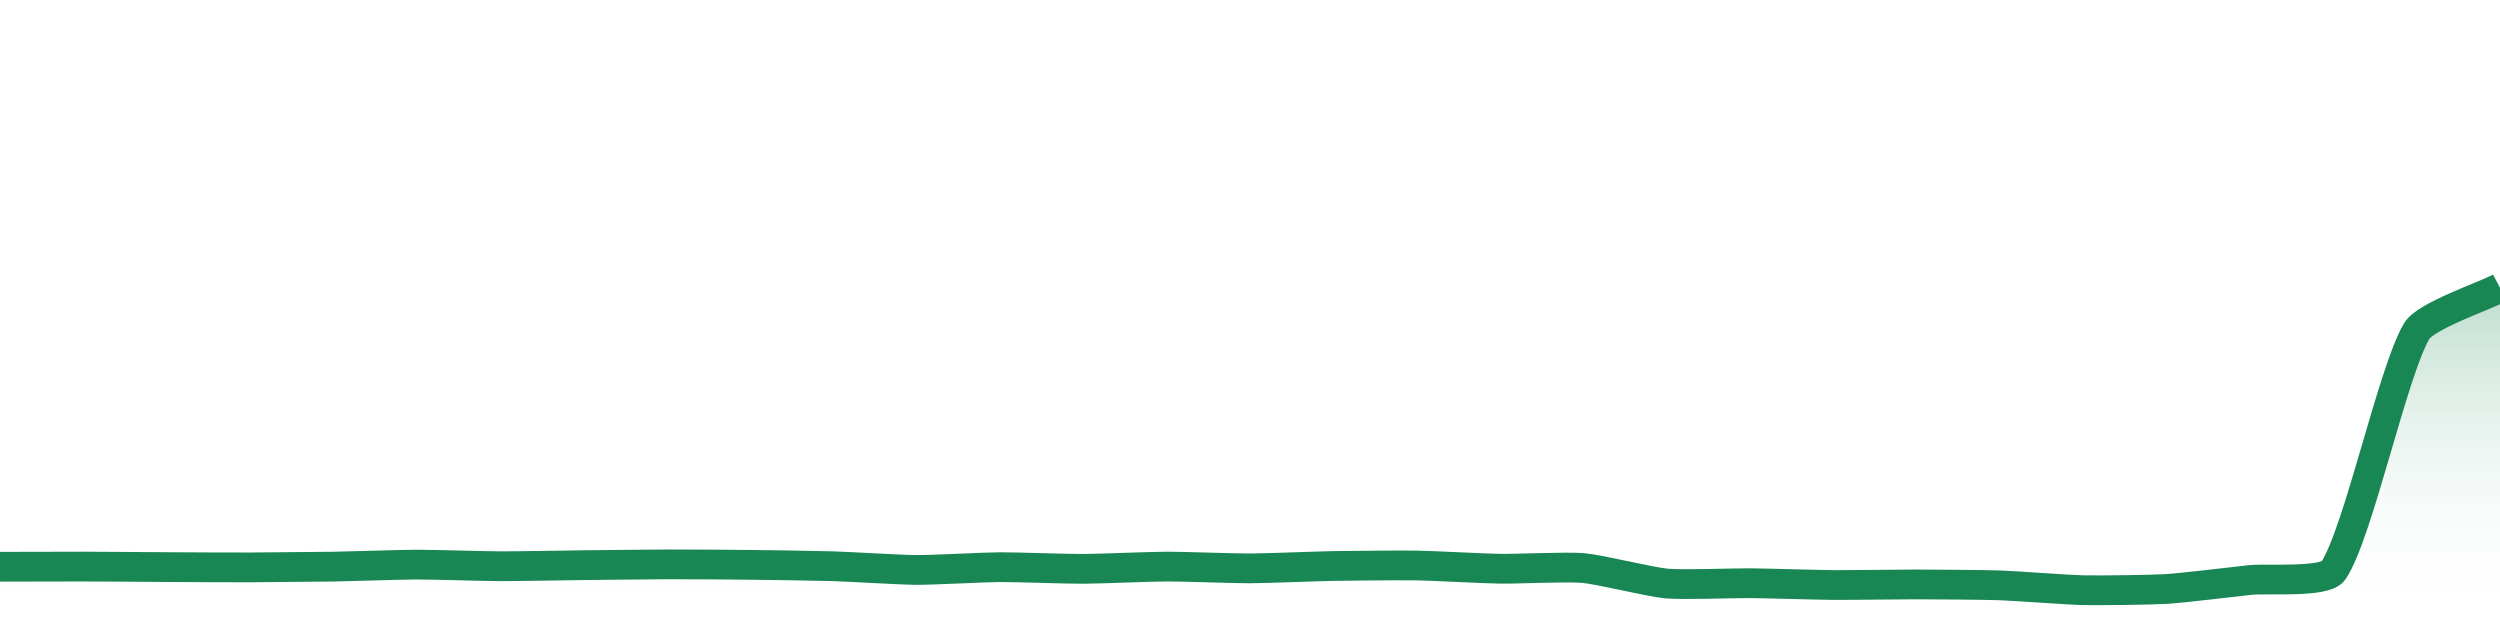 <?xml version="1.0" encoding="UTF-8"?>
<svg xmlns="http://www.w3.org/2000/svg" xmlns:xlink="http://www.w3.org/1999/xlink" width="168pt" height="42pt" viewBox="0 0 168 42" version="1.1">
<defs>
<linearGradient id="linear0" gradientUnits="userSpaceOnUse" x1="0" y1="42" x2="0" y2="0" >
<stop offset="0" style="stop-color:rgb(100%,100%,100%);stop-opacity:0;"/>
<stop offset="1" style="stop-color:rgb(9.804%,52.941%,32.941%);stop-opacity:1;"/>
</linearGradient>
</defs>
<g id="surface12471">
<path style=" stroke:none;fill-rule:nonzero;fill:url(#linear0);" d="M 0 38.086 C 1.121 38.082 4.48 38.07 5.602 38.074 C 6.719 38.074 10.078 38.105 11.199 38.109 C 12.32 38.117 15.68 38.133 16.801 38.129 C 17.922 38.125 21.281 38.094 22.398 38.078 C 23.52 38.059 26.879 37.945 28 37.941 C 29.121 37.941 32.48 38.047 33.602 38.051 C 34.719 38.055 38.078 37.992 39.199 37.98 C 40.32 37.969 43.68 37.93 44.801 37.926 C 45.922 37.922 49.281 37.941 50.398 37.957 C 51.52 37.969 54.879 38.016 56 38.051 C 57.121 38.086 60.48 38.293 61.602 38.301 C 62.719 38.305 66.078 38.121 67.199 38.113 C 68.32 38.109 71.68 38.234 72.801 38.227 C 73.922 38.223 77.281 38.078 78.398 38.074 C 79.52 38.07 82.879 38.199 84 38.195 C 85.121 38.191 88.48 38.055 89.602 38.035 C 90.719 38.016 94.082 37.984 95.199 38 C 96.32 38.02 99.68 38.203 100.801 38.219 C 101.918 38.238 105.289 38.074 106.398 38.172 C 107.531 38.273 110.871 39.113 112 39.215 C 113.109 39.316 116.48 39.18 117.602 39.191 C 118.719 39.199 122.078 39.305 123.199 39.312 C 124.32 39.32 127.68 39.273 128.801 39.273 C 129.922 39.277 133.281 39.297 134.398 39.336 C 135.52 39.375 138.879 39.637 140 39.66 C 141.117 39.684 144.484 39.645 145.602 39.578 C 146.723 39.508 150.082 39.098 151.199 38.977 C 152.32 38.855 156.242 39.184 156.801 38.355 C 158.484 35.84 160.766 25.031 162.398 22.254 C 163.004 21.227 166.879 19.926 168 19.34 L 168 42 L 0 42 Z M 0 38.086 "/>
<path style="fill:none;stroke-width:2;stroke-linecap:butt;stroke-linejoin:miter;stroke:rgb(9.804%,52.941%,32.941%);stroke-opacity:1;stroke-miterlimit:10;" d="M 0 38.086 C 1.121 38.082 4.48 38.07 5.602 38.074 C 6.719 38.074 10.078 38.105 11.199 38.109 C 12.32 38.117 15.68 38.133 16.801 38.129 C 17.922 38.125 21.281 38.094 22.398 38.078 C 23.52 38.059 26.879 37.945 28 37.941 C 29.121 37.941 32.48 38.047 33.602 38.051 C 34.719 38.055 38.078 37.992 39.199 37.98 C 40.32 37.969 43.68 37.93 44.801 37.926 C 45.922 37.922 49.281 37.941 50.398 37.957 C 51.52 37.969 54.879 38.016 56 38.051 C 57.121 38.086 60.48 38.293 61.602 38.301 C 62.719 38.305 66.078 38.121 67.199 38.113 C 68.32 38.109 71.68 38.234 72.801 38.227 C 73.922 38.223 77.281 38.078 78.398 38.074 C 79.52 38.07 82.879 38.199 84 38.195 C 85.121 38.191 88.48 38.055 89.602 38.035 C 90.719 38.016 94.082 37.984 95.199 38 C 96.32 38.02 99.68 38.203 100.801 38.219 C 101.918 38.238 105.289 38.074 106.398 38.172 C 107.531 38.273 110.871 39.113 112 39.215 C 113.109 39.316 116.48 39.18 117.602 39.191 C 118.719 39.199 122.078 39.305 123.199 39.312 C 124.32 39.32 127.68 39.273 128.801 39.273 C 129.922 39.277 133.281 39.297 134.398 39.336 C 135.52 39.375 138.879 39.637 140 39.66 C 141.117 39.684 144.484 39.645 145.602 39.578 C 146.723 39.508 150.082 39.098 151.199 38.977 C 152.32 38.855 156.242 39.184 156.801 38.355 C 158.484 35.84 160.766 25.031 162.398 22.254 C 163.004 21.227 166.879 19.926 168 19.34 "/>
</g>
</svg>
